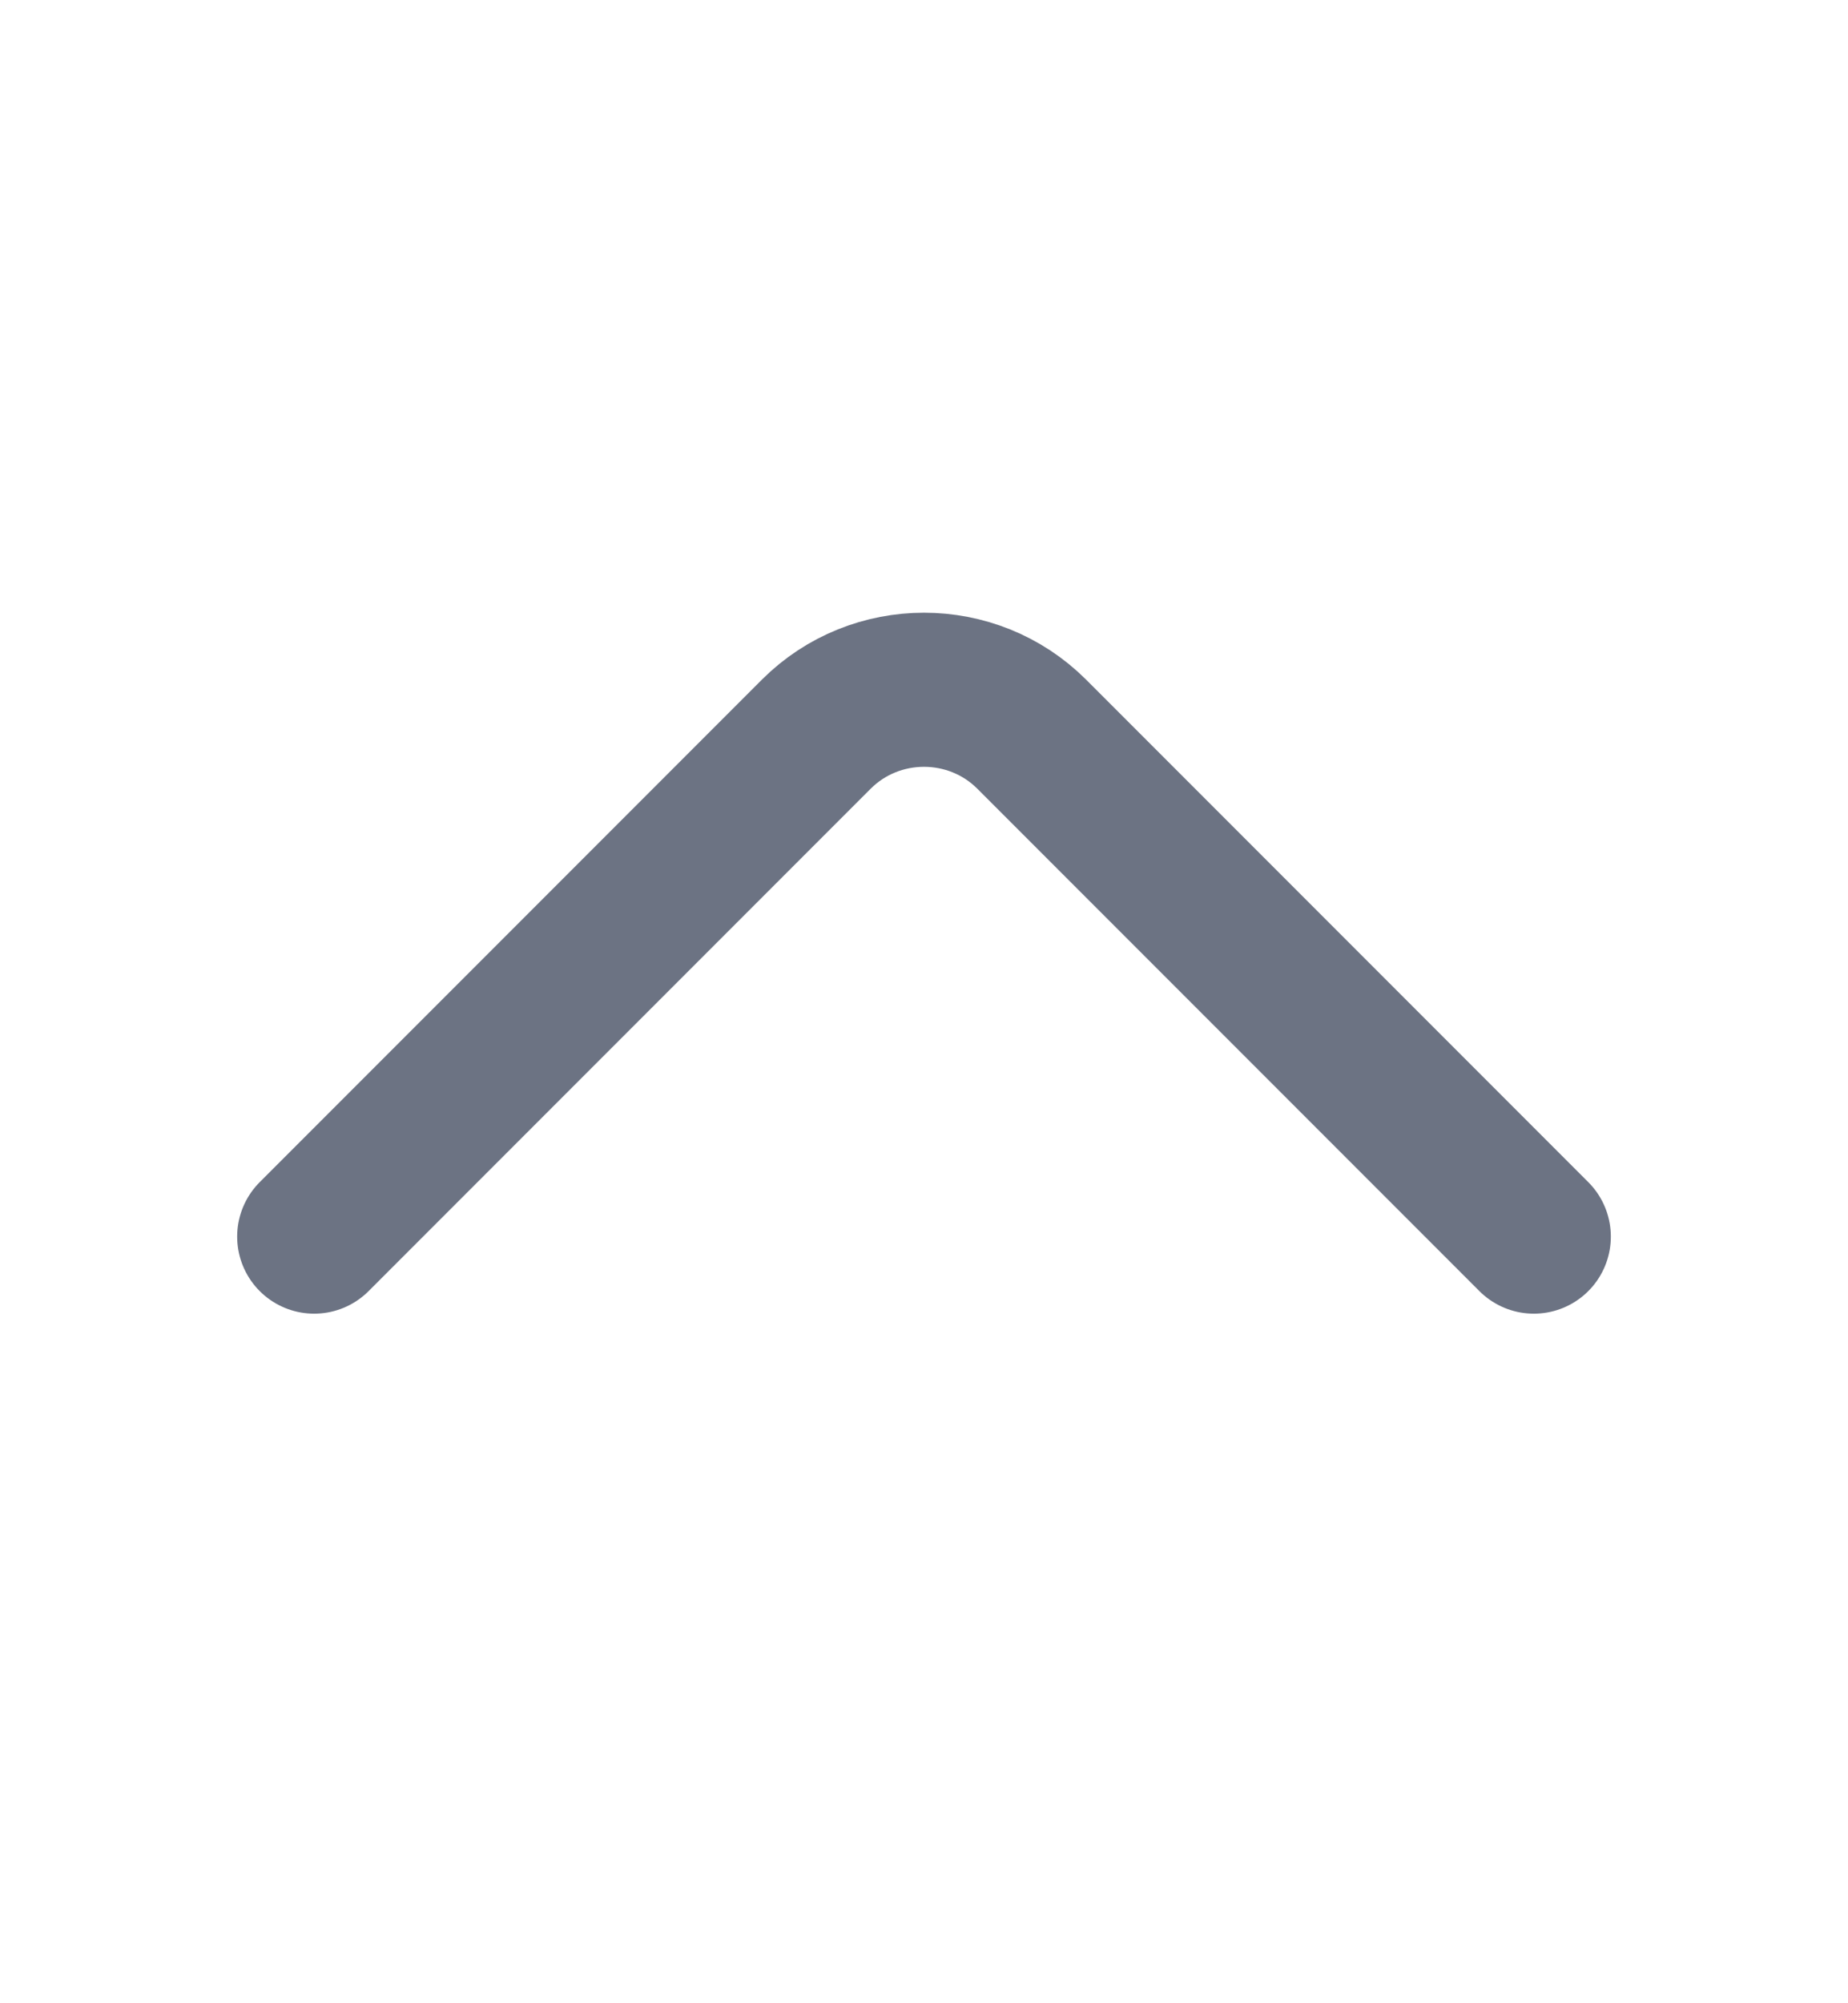 <?xml version="1.0" encoding="UTF-8"?> <svg xmlns="http://www.w3.org/2000/svg" width="12" height="13" viewBox="0 0 12 13" fill="none"> <path d="M2.04 8.025L5.3 4.765C5.685 4.38 6.315 4.38 6.7 4.765L9.96 8.025" stroke="#6C7383" stroke-miterlimit="10" stroke-linecap="round" stroke-linejoin="round"></path> </svg> 